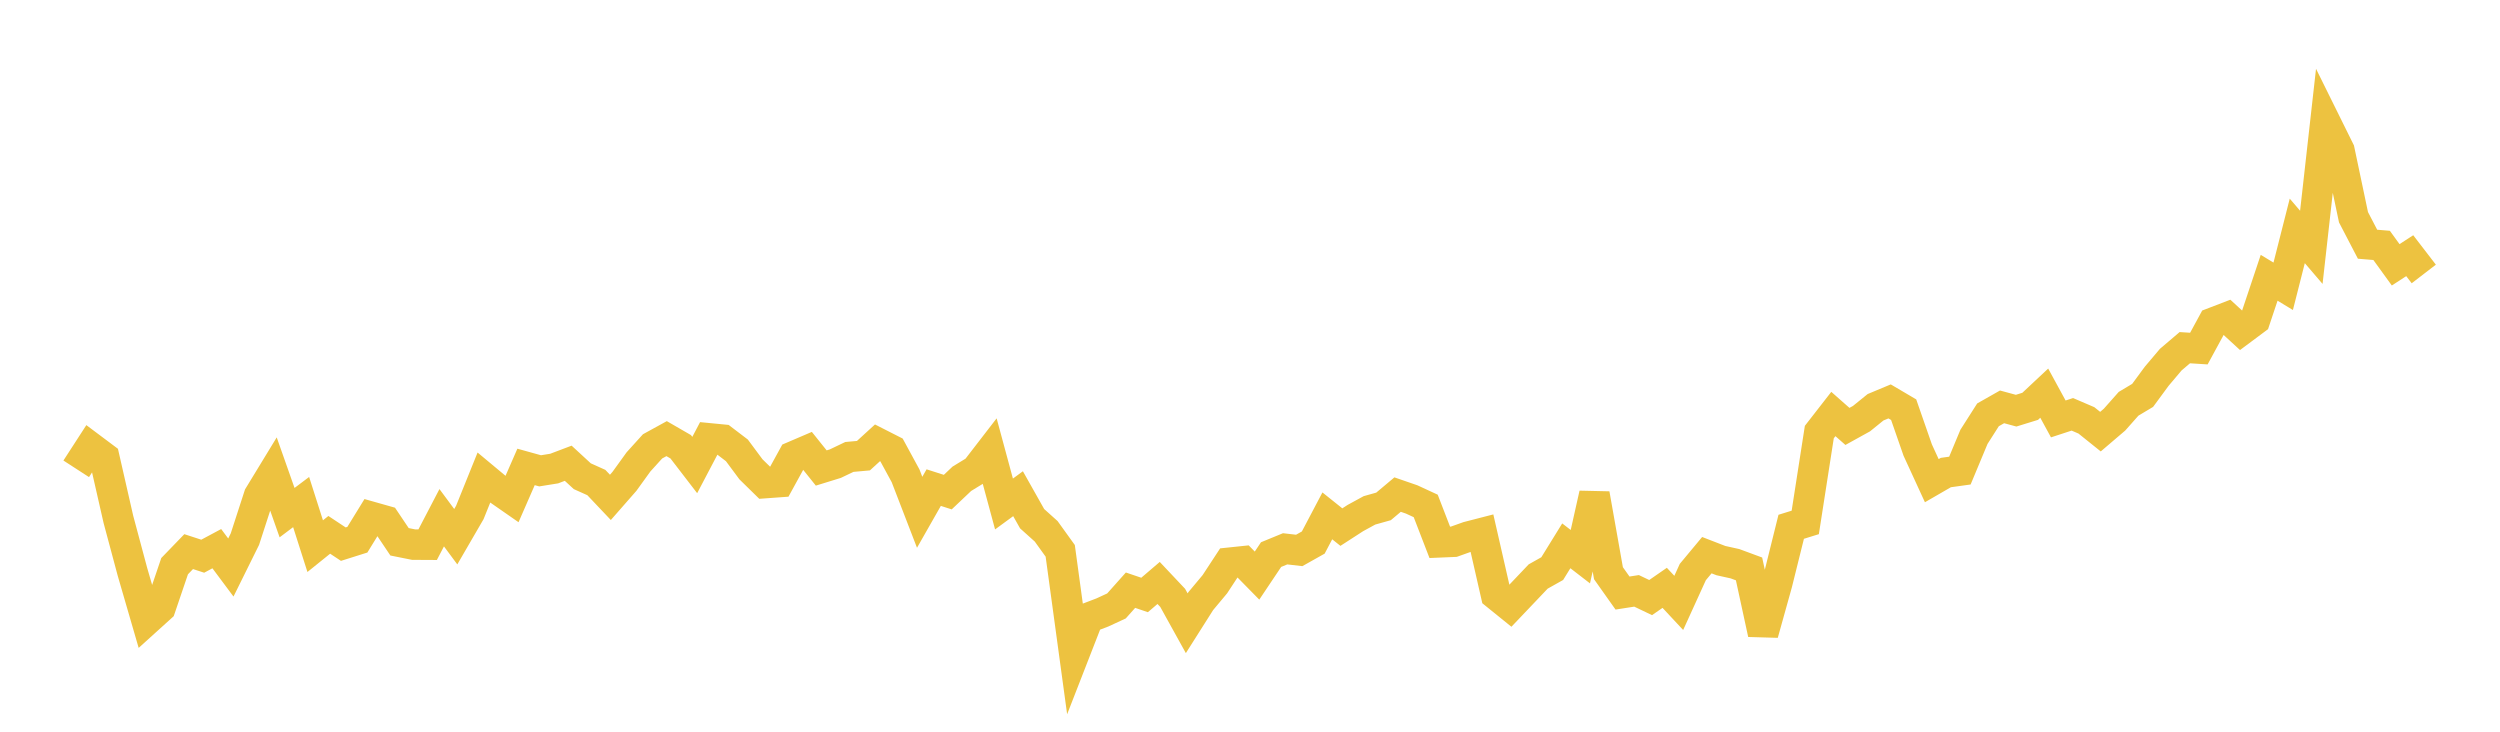 <svg width="164" height="48" xmlns="http://www.w3.org/2000/svg" xmlns:xlink="http://www.w3.org/1999/xlink"><path fill="none" stroke="rgb(237,194,64)" stroke-width="2" d="M5,30.754L5.922,29.33L6.844,30.021L7.766,34.067L8.689,37.513L9.611,40.688L10.533,39.854L11.455,37.14L12.377,36.186L13.299,36.487L14.222,35.993L15.144,37.229L16.066,35.366L16.988,32.526L17.91,31.013L18.832,33.629L19.754,32.935L20.677,35.828L21.599,35.085L22.521,35.696L23.443,35.405L24.365,33.906L25.287,34.167L26.21,35.542L27.132,35.727L28.054,35.732L28.976,33.963L29.898,35.208L30.82,33.619L31.743,31.332L32.665,32.1L33.587,32.741L34.509,30.63L35.431,30.886L36.353,30.738L37.275,30.389L38.198,31.24L39.12,31.654L40.042,32.628L40.964,31.576L41.886,30.299L42.808,29.281L43.731,28.774L44.653,29.307L45.575,30.506L46.497,28.752L47.419,28.842L48.341,29.545L49.263,30.787L50.186,31.692L51.108,31.625L52.03,29.946L52.952,29.551L53.874,30.701L54.796,30.416L55.719,29.975L56.641,29.892L57.563,29.05L58.485,29.519L59.407,31.216L60.329,33.607L61.251,31.987L62.174,32.283L63.096,31.409L64.018,30.845L64.94,29.65L65.862,33.062L66.784,32.387L67.707,34.026L68.629,34.854L69.551,36.135L70.473,42.896L71.395,40.529L72.317,40.177L73.24,39.75L74.162,38.716L75.084,39.03L76.006,38.242L76.928,39.22L77.85,40.885L78.772,39.43L79.695,38.325L80.617,36.918L81.539,36.821L82.461,37.759L83.383,36.381L84.305,36.002L85.228,36.109L86.15,35.591L87.072,33.841L87.994,34.578L88.916,33.982L89.838,33.479L90.76,33.22L91.683,32.445L92.605,32.763L93.527,33.189L94.449,35.577L95.371,35.538L96.293,35.209L97.216,34.971L98.138,39.013L99.06,39.758L99.982,38.789L100.904,37.819L101.826,37.301L102.749,35.806L103.671,36.518L104.593,32.405L105.515,37.602L106.437,38.904L107.359,38.76L108.281,39.201L109.204,38.562L110.126,39.551L111.048,37.527L111.97,36.419L112.892,36.776L113.814,36.98L114.737,37.321L115.659,41.574L116.581,38.268L117.503,34.557L118.425,34.271L119.347,28.344L120.269,27.159L121.192,27.973L122.114,27.463L123.036,26.717L123.958,26.332L124.88,26.875L125.802,29.524L126.725,31.532L127.647,30.999L128.569,30.871L129.491,28.659L130.413,27.213L131.335,26.69L132.257,26.94L133.18,26.655L134.102,25.791L135.024,27.482L135.946,27.18L136.868,27.576L137.79,28.316L138.713,27.528L139.635,26.488L140.557,25.937L141.479,24.684L142.401,23.593L143.323,22.808L144.246,22.867L145.168,21.171L146.09,20.817L147.012,21.666L147.934,20.979L148.856,18.222L149.778,18.781L150.701,15.147L151.623,16.225L152.545,8.008L153.467,9.871L154.389,14.25L155.311,16.021L156.234,16.098L157.156,17.372L158.078,16.773L159,17.972"></path></svg>